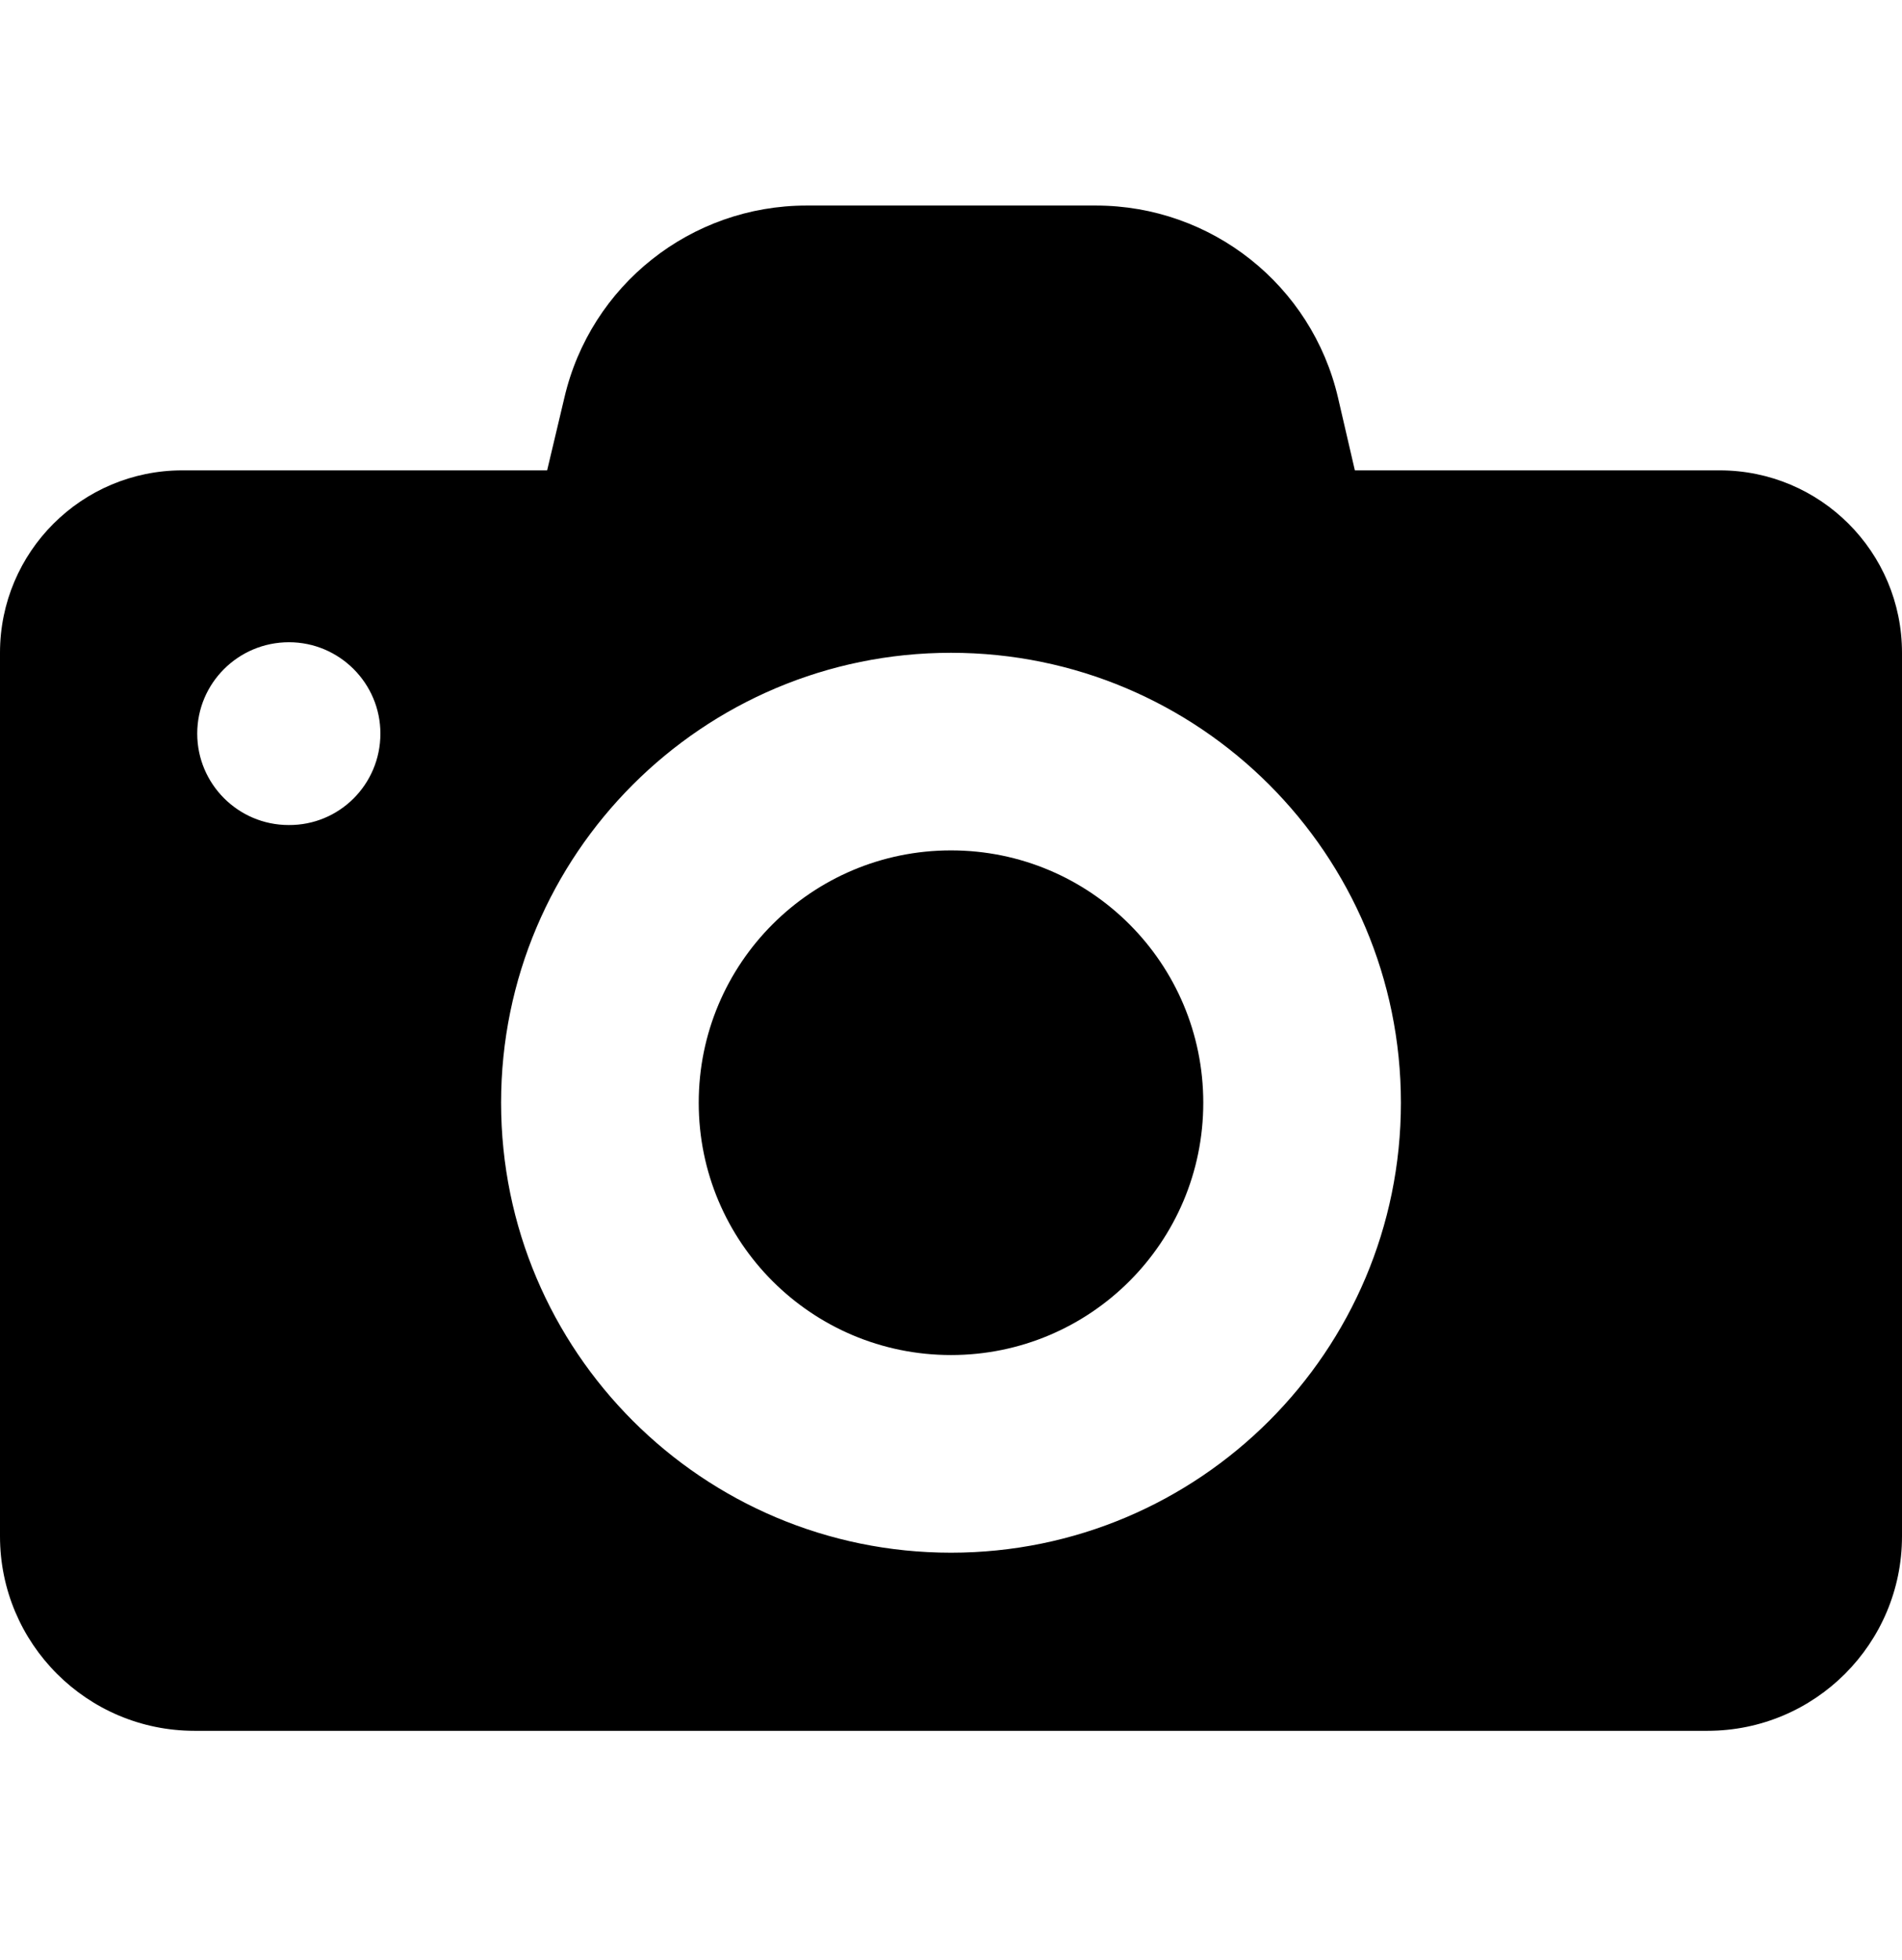 <svg width="33" height="34" viewBox="0 0 33 34" fill="none" xmlns="http://www.w3.org/2000/svg">
<path d="M20.877 19.131C20.877 21.55 18.919 23.508 16.5 23.508C14.081 23.508 12.123 21.55 12.123 19.131C12.123 16.712 14.081 14.753 16.5 14.753C18.919 14.753 20.877 16.712 20.877 19.131ZM29.835 8.16C31.584 8.16 33 9.576 33 11.325V19.619V26.652C33 28.516 31.489 30.027 29.625 30.027H3.375C1.511 30.027 0 28.516 0 26.652V19.612V11.325C0 9.576 1.416 8.16 3.164 8.16H9.493L9.792 6.9C10.246 4.948 11.987 3.566 13.993 3.566H19.014C21.02 3.566 22.761 4.948 23.215 6.9L23.507 8.16H29.835ZM6.6 12.727C6.6 11.853 5.888 11.142 5.014 11.142C4.133 11.142 3.422 11.853 3.422 12.727C3.422 13.601 4.133 14.313 5.008 14.313C5.888 14.32 6.6 13.608 6.6 12.727ZM24.306 19.131C24.306 14.821 20.81 11.325 16.5 11.325C12.19 11.325 8.694 14.821 8.694 19.131C8.694 23.441 12.19 26.937 16.5 26.937C20.81 26.937 24.306 23.441 24.306 19.131Z" fill="black"/>
</svg>
